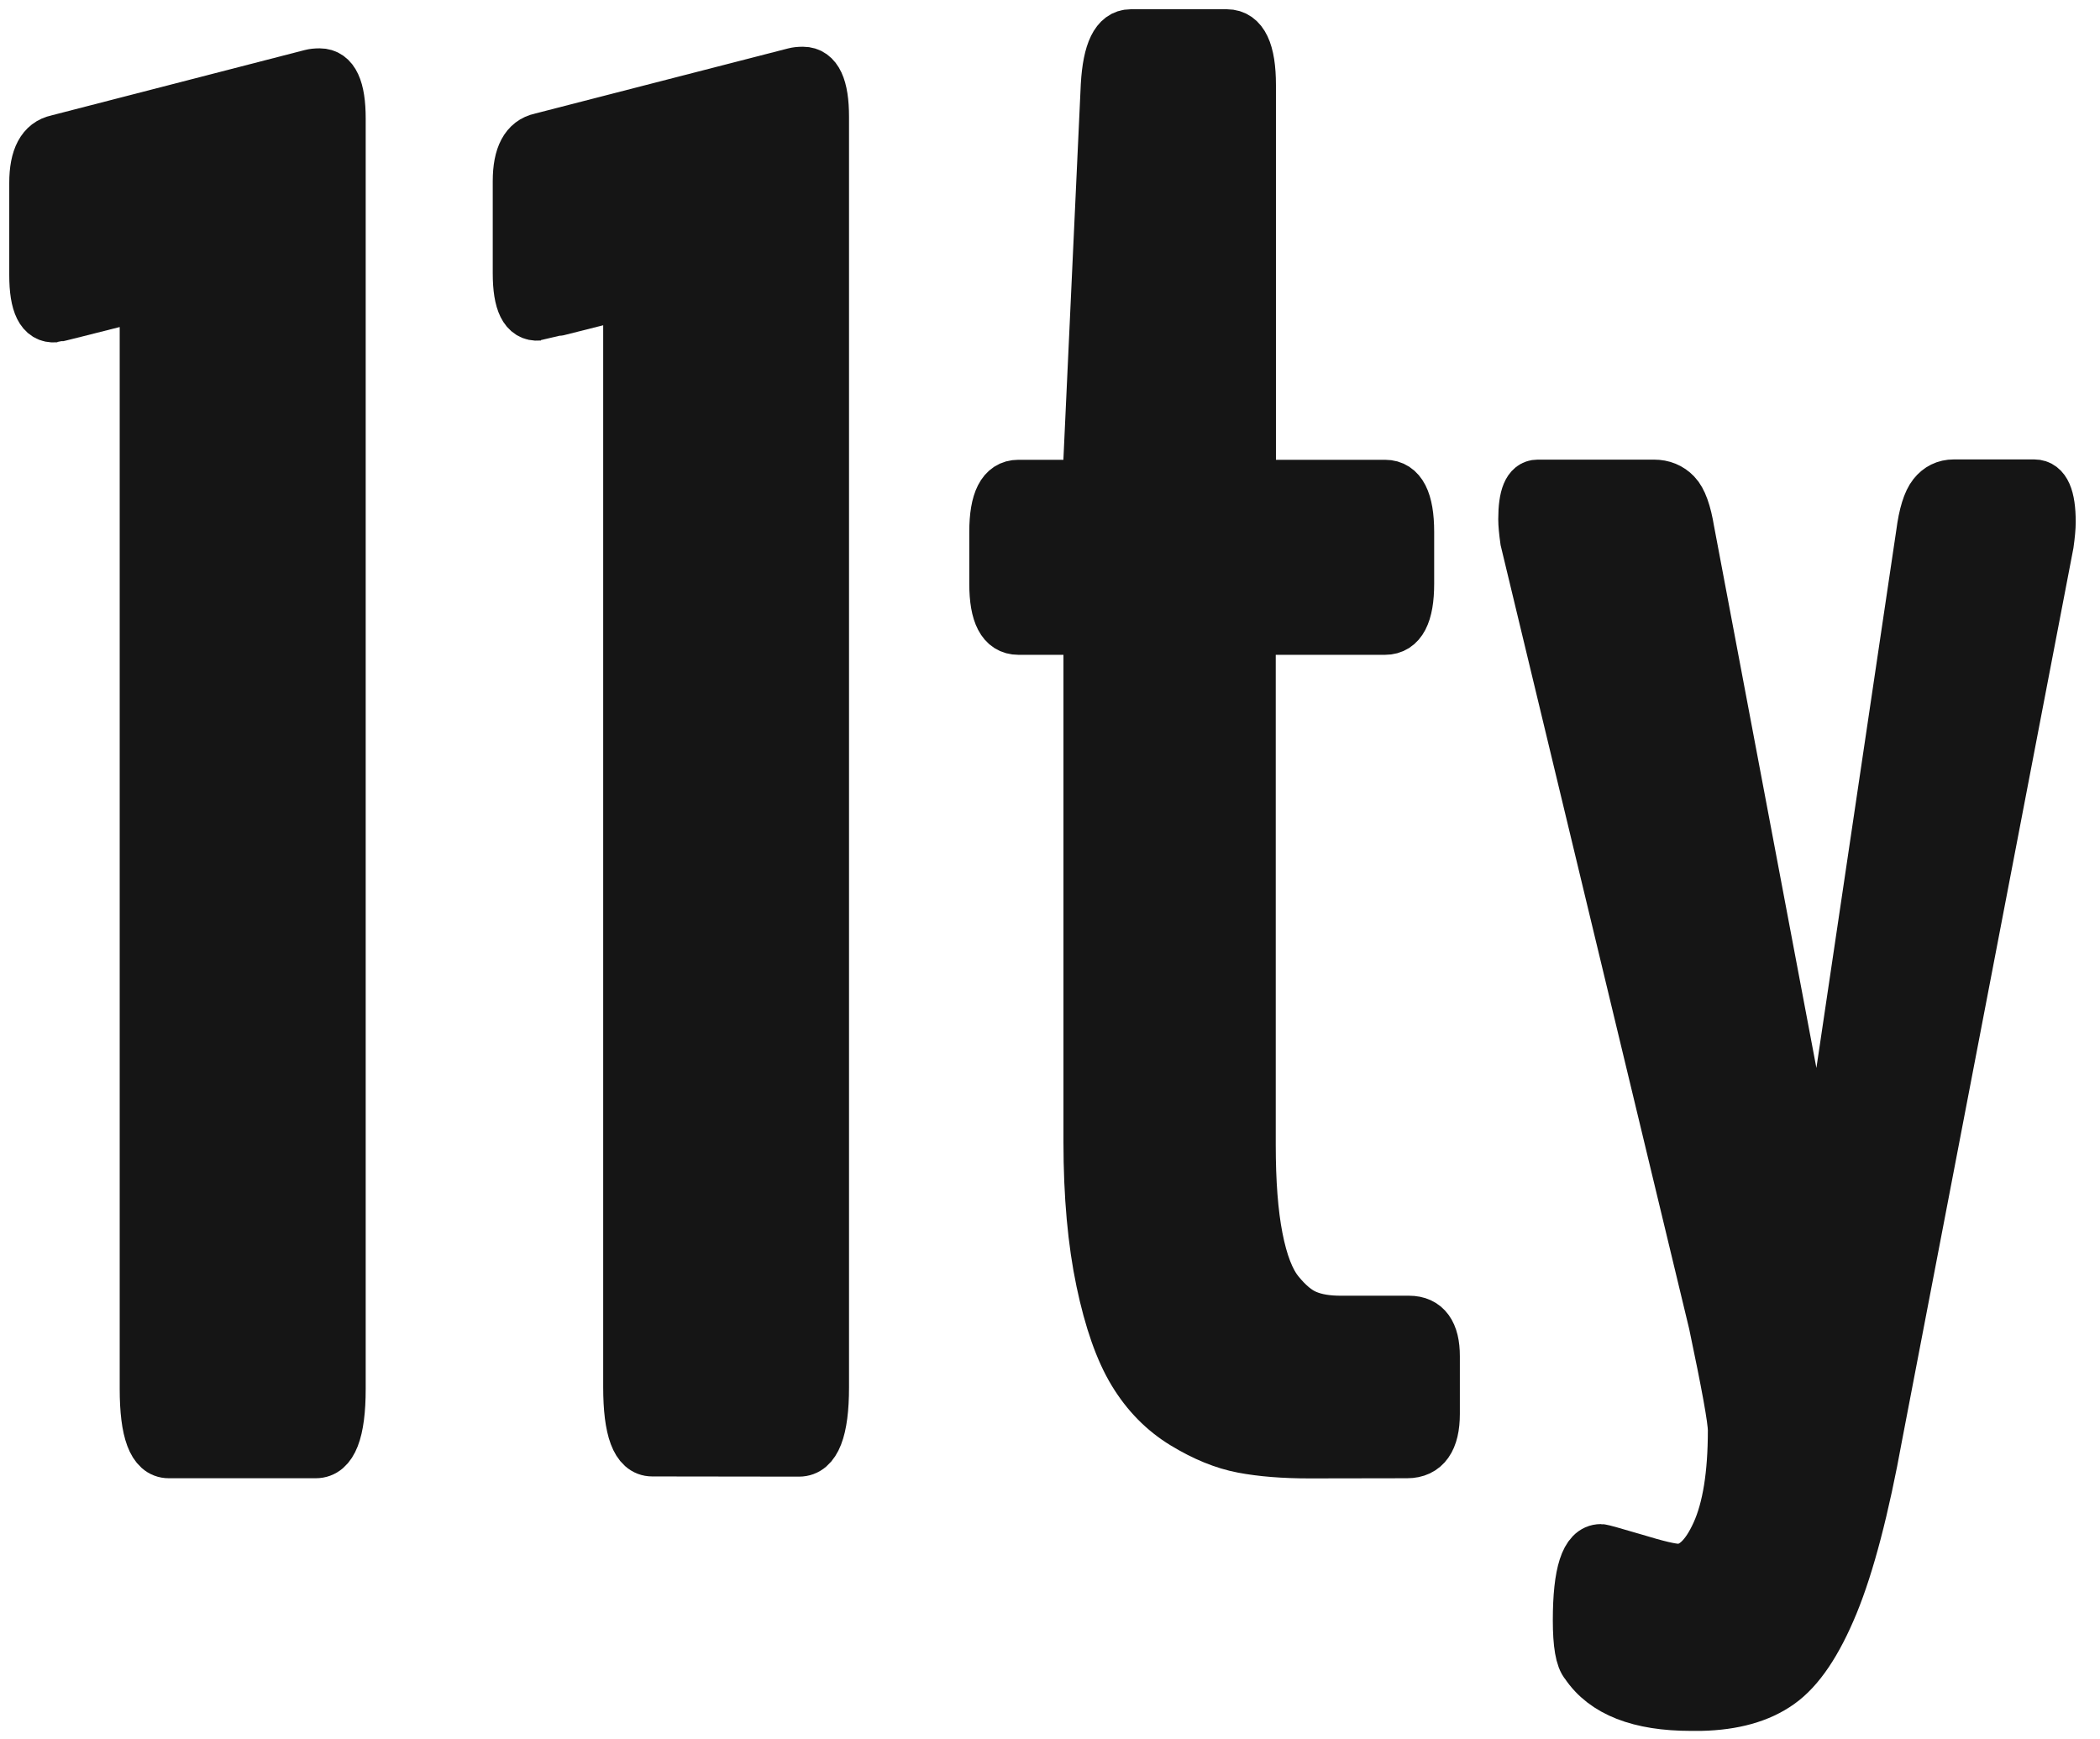 <?xml version="1.0" encoding="UTF-8"?>
<svg width="64px" height="53px" viewBox="0 0 64 53" version="1.1" xmlns="http://www.w3.org/2000/svg" xmlns:xlink="http://www.w3.org/1999/xlink">
    <title>Group</title>
    <g id="Sub-Pages" stroke="none" stroke-width="1" fill="none" fill-rule="evenodd">
        <g id="installations" transform="translate(-176, -1131)" fill="#151515" fill-rule="nonzero" stroke="#151515" stroke-width="1.522">
            <g id="Group" transform="translate(177, 1132)">
                <path d="M18.878,43.23 C18.388,43.23 18.144,42.578 18.144,41.268 L18.144,8.911 C18.144,8.286 18.019,7.993 17.763,8.031 C16.219,8.422 15.441,8.618 15.42,8.618 C14.99,8.656 14.778,8.226 14.778,7.329 L14.778,4.518 C14.778,3.741 15.012,3.3 15.479,3.202 L23.211,1.212 C23.271,1.196 23.358,1.185 23.472,1.185 C23.901,1.185 24.114,1.642 24.114,2.561 L24.114,41.273 C24.114,42.583 23.858,43.236 23.352,43.236 L18.878,43.23 L18.878,43.23 Z M38.902,43.29 C38.12,43.29 37.445,43.236 36.869,43.127 C36.293,43.018 35.695,42.774 35.069,42.393 C34.444,42.012 33.933,41.491 33.531,40.827 C33.128,40.164 32.802,39.234 32.552,38.043 C32.302,36.853 32.171,35.439 32.171,33.797 L32.171,18.78 C32.171,18.388 32.063,18.193 31.851,18.193 L30.035,18.193 C29.545,18.193 29.301,17.725 29.301,16.79 L29.301,15.208 C29.301,14.251 29.545,13.772 30.035,13.772 L31.851,13.772 C32.063,13.772 32.171,13.511 32.171,12.984 L32.699,1.593 C32.759,0.56 33.009,0.043 33.46,0.043 L36.391,0.043 C36.88,0.043 37.125,0.56 37.125,1.593 L37.125,12.984 C37.125,13.511 37.239,13.772 37.478,13.772 L41.213,13.772 C41.703,13.772 41.947,14.251 41.947,15.208 L41.947,16.79 C41.947,17.725 41.703,18.193 41.213,18.193 L37.467,18.193 C37.331,18.193 37.239,18.225 37.19,18.296 C37.141,18.361 37.119,18.524 37.119,18.78 L37.119,33.889 C37.119,35.02 37.19,35.966 37.337,36.717 C37.483,37.467 37.695,38.022 37.978,38.37 C38.261,38.718 38.544,38.957 38.826,39.071 C39.109,39.191 39.457,39.245 39.865,39.245 L41.942,39.245 C42.469,39.245 42.73,39.609 42.73,40.327 L42.73,42.083 C42.73,42.882 42.447,43.285 41.882,43.285 L38.902,43.29 L38.902,43.29 Z M50.141,46.803 C50.587,46.803 50.978,46.438 51.31,45.704 C51.642,44.97 51.81,43.932 51.81,42.583 C51.81,42.268 51.614,41.186 51.223,39.332 L45.481,15.469 C45.443,15.197 45.422,14.979 45.422,14.822 C45.422,14.12 45.568,13.767 45.862,13.767 L49.407,13.767 C49.679,13.767 49.902,13.859 50.081,14.044 C50.261,14.229 50.396,14.604 50.489,15.17 L54.295,35.314 C54.371,35.548 54.42,35.667 54.442,35.667 C54.518,35.667 54.561,35.559 54.561,35.347 L57.546,15.257 C57.622,14.669 57.747,14.278 57.911,14.071 C58.074,13.865 58.286,13.761 58.541,13.761 L60.999,13.761 C61.33,13.761 61.499,14.142 61.499,14.903 C61.499,15.077 61.477,15.305 61.439,15.577 L56.225,42.725 C55.817,44.97 55.366,46.688 54.877,47.879 C54.387,49.07 53.844,49.88 53.235,50.309 C52.631,50.739 51.832,50.962 50.831,50.984 L50.538,50.984 C48.956,50.984 47.885,50.565 47.319,49.722 C47.161,49.548 47.085,49.097 47.085,48.374 C47.085,46.928 47.319,46.204 47.787,46.204 C47.825,46.204 48.178,46.302 48.841,46.498 C49.516,46.705 49.945,46.803 50.141,46.803 L50.141,46.803 Z" id="Shape"></path>
                <path d="M4.143,43.285 C3.654,43.285 3.409,42.632 3.409,41.322 L3.409,8.966 C3.409,8.341 3.284,8.047 3.028,8.085 C1.484,8.476 0.707,8.672 0.685,8.672 C0.256,8.71 0.043,8.281 0.043,7.384 L0.043,4.573 C0.043,3.795 0.277,3.355 0.745,3.257 L8.482,1.261 C8.542,1.245 8.629,1.234 8.743,1.234 C9.172,1.234 9.384,1.691 9.384,2.61 L9.384,41.322 C9.384,42.632 9.129,43.285 8.623,43.285 L4.143,43.285 L4.143,43.285 Z" id="Path"></path>
            </g>
        </g>
    </g>
</svg>